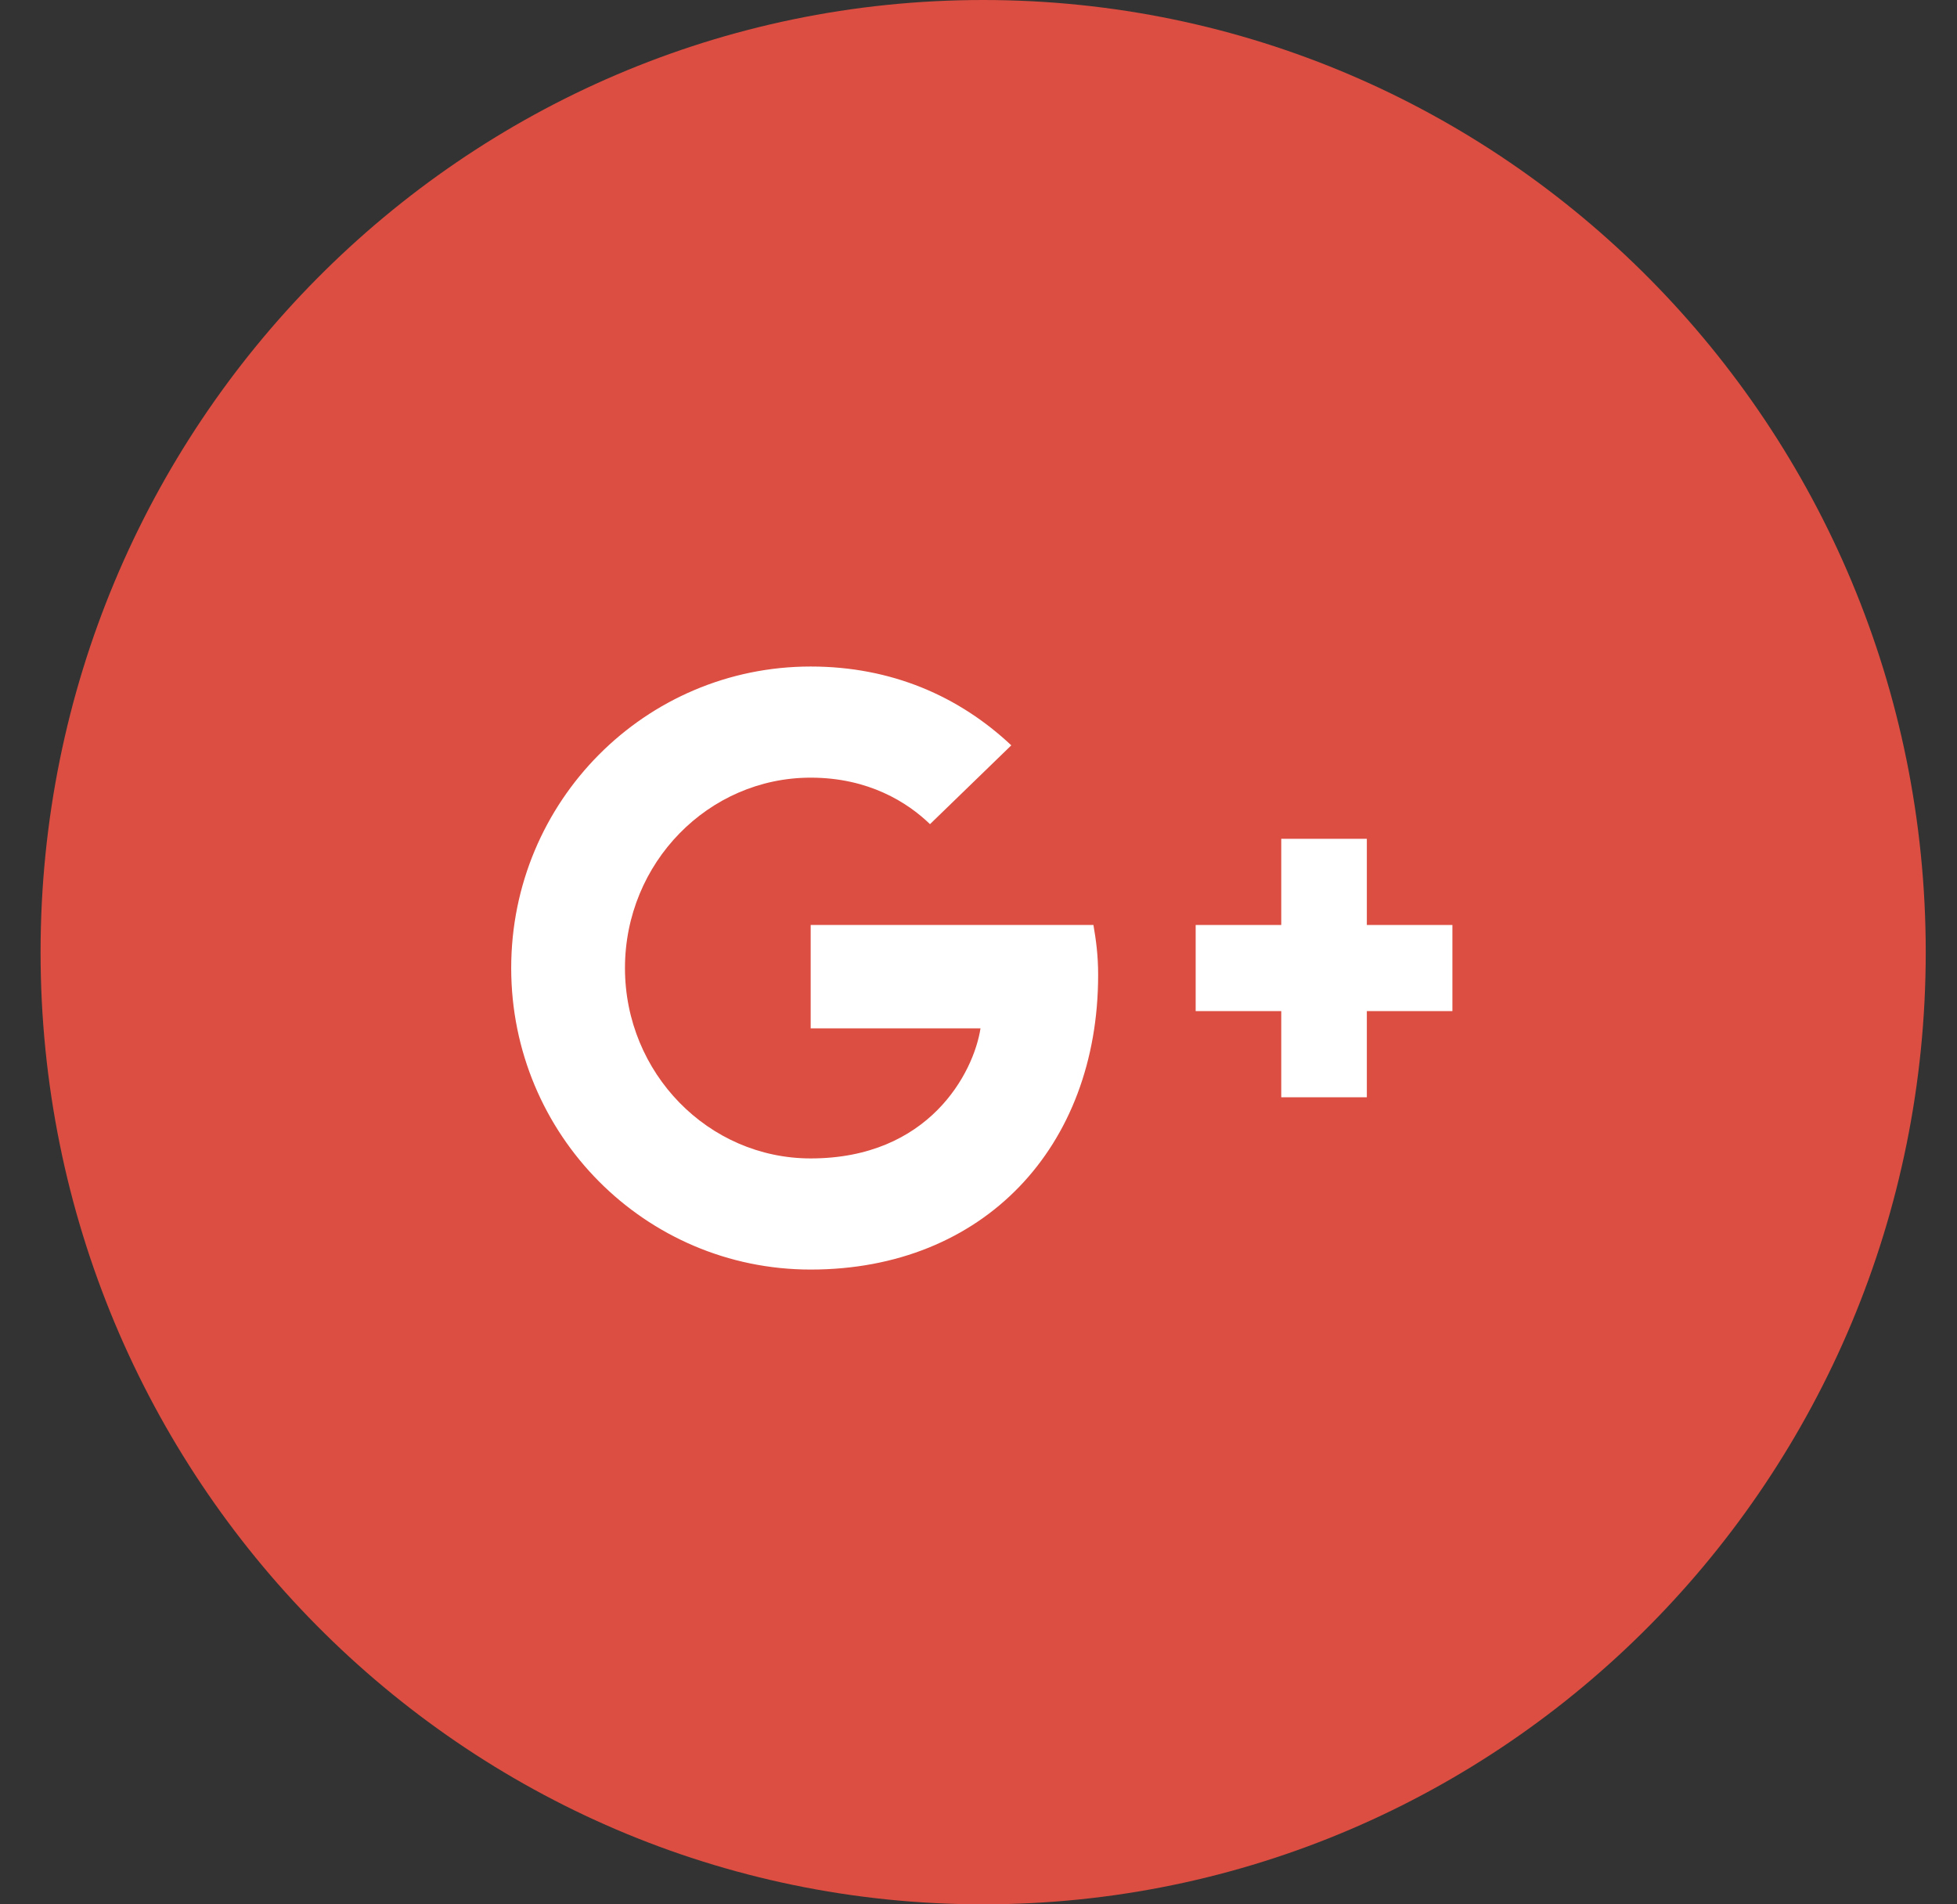 <?xml version="1.0" encoding="UTF-8"?>
<svg width="37px" height="36px" viewBox="0 0 37 36" version="1.1" xmlns="http://www.w3.org/2000/svg" xmlns:xlink="http://www.w3.org/1999/xlink">
    <rect x="0" y="0" width="37" height="36" fill="#333333" stroke="none"/>
    <defs></defs>
    <g id="Article-Based-Pages" stroke="none" stroke-width="1" fill="none" fill-rule="evenodd">
        <g id="article_inside_1200px" transform="translate(-1103, -1540)">
            <g id="article" transform="translate(15, 297)">
                <g id="share" transform="translate(839, 1243)">
                    <g id="Google-+" transform="translate(249.767, 0)">
                        <path d="M0,18 C0,8.059 7.979,0 17.821,0 C27.663,0 35.642,8.059 35.642,18 C35.642,27.941 27.663,36 17.821,36 C7.979,36 0,27.941 0,18 Z" id="back" fill="#DC4E41"></path>
                        <path d="M14.56,17.486 L14.56,19.44 L17.771,19.44 C17.641,20.279 16.8,21.899 14.56,21.899 C12.626,21.899 11.049,20.287 11.049,18.3 C11.049,16.313 12.626,14.701 14.56,14.701 C15.66,14.701 16.396,15.173 16.816,15.58 L18.353,14.09 C17.366,13.162 16.088,12.6 14.56,12.6 C11.429,12.6 8.898,15.149 8.898,18.3 C8.898,21.451 11.429,24 14.56,24 C17.827,24 19.995,21.687 19.995,18.43 C19.995,18.056 19.955,17.771 19.906,17.486 L14.56,17.486 L14.56,17.486 Z" id="Shape" fill="#FFFFFF"></path>
                        <polyline id="Shape-Copy" fill="#FFFFFF" points="26.693 17.486 25.075 17.486 25.075 15.857 23.457 15.857 23.457 17.486 21.839 17.486 21.839 19.114 23.457 19.114 23.457 20.743 25.075 20.743 25.075 19.114 26.693 19.114"></polyline>
                    </g>
                </g>
            </g>
        </g>
    </g>
</svg>